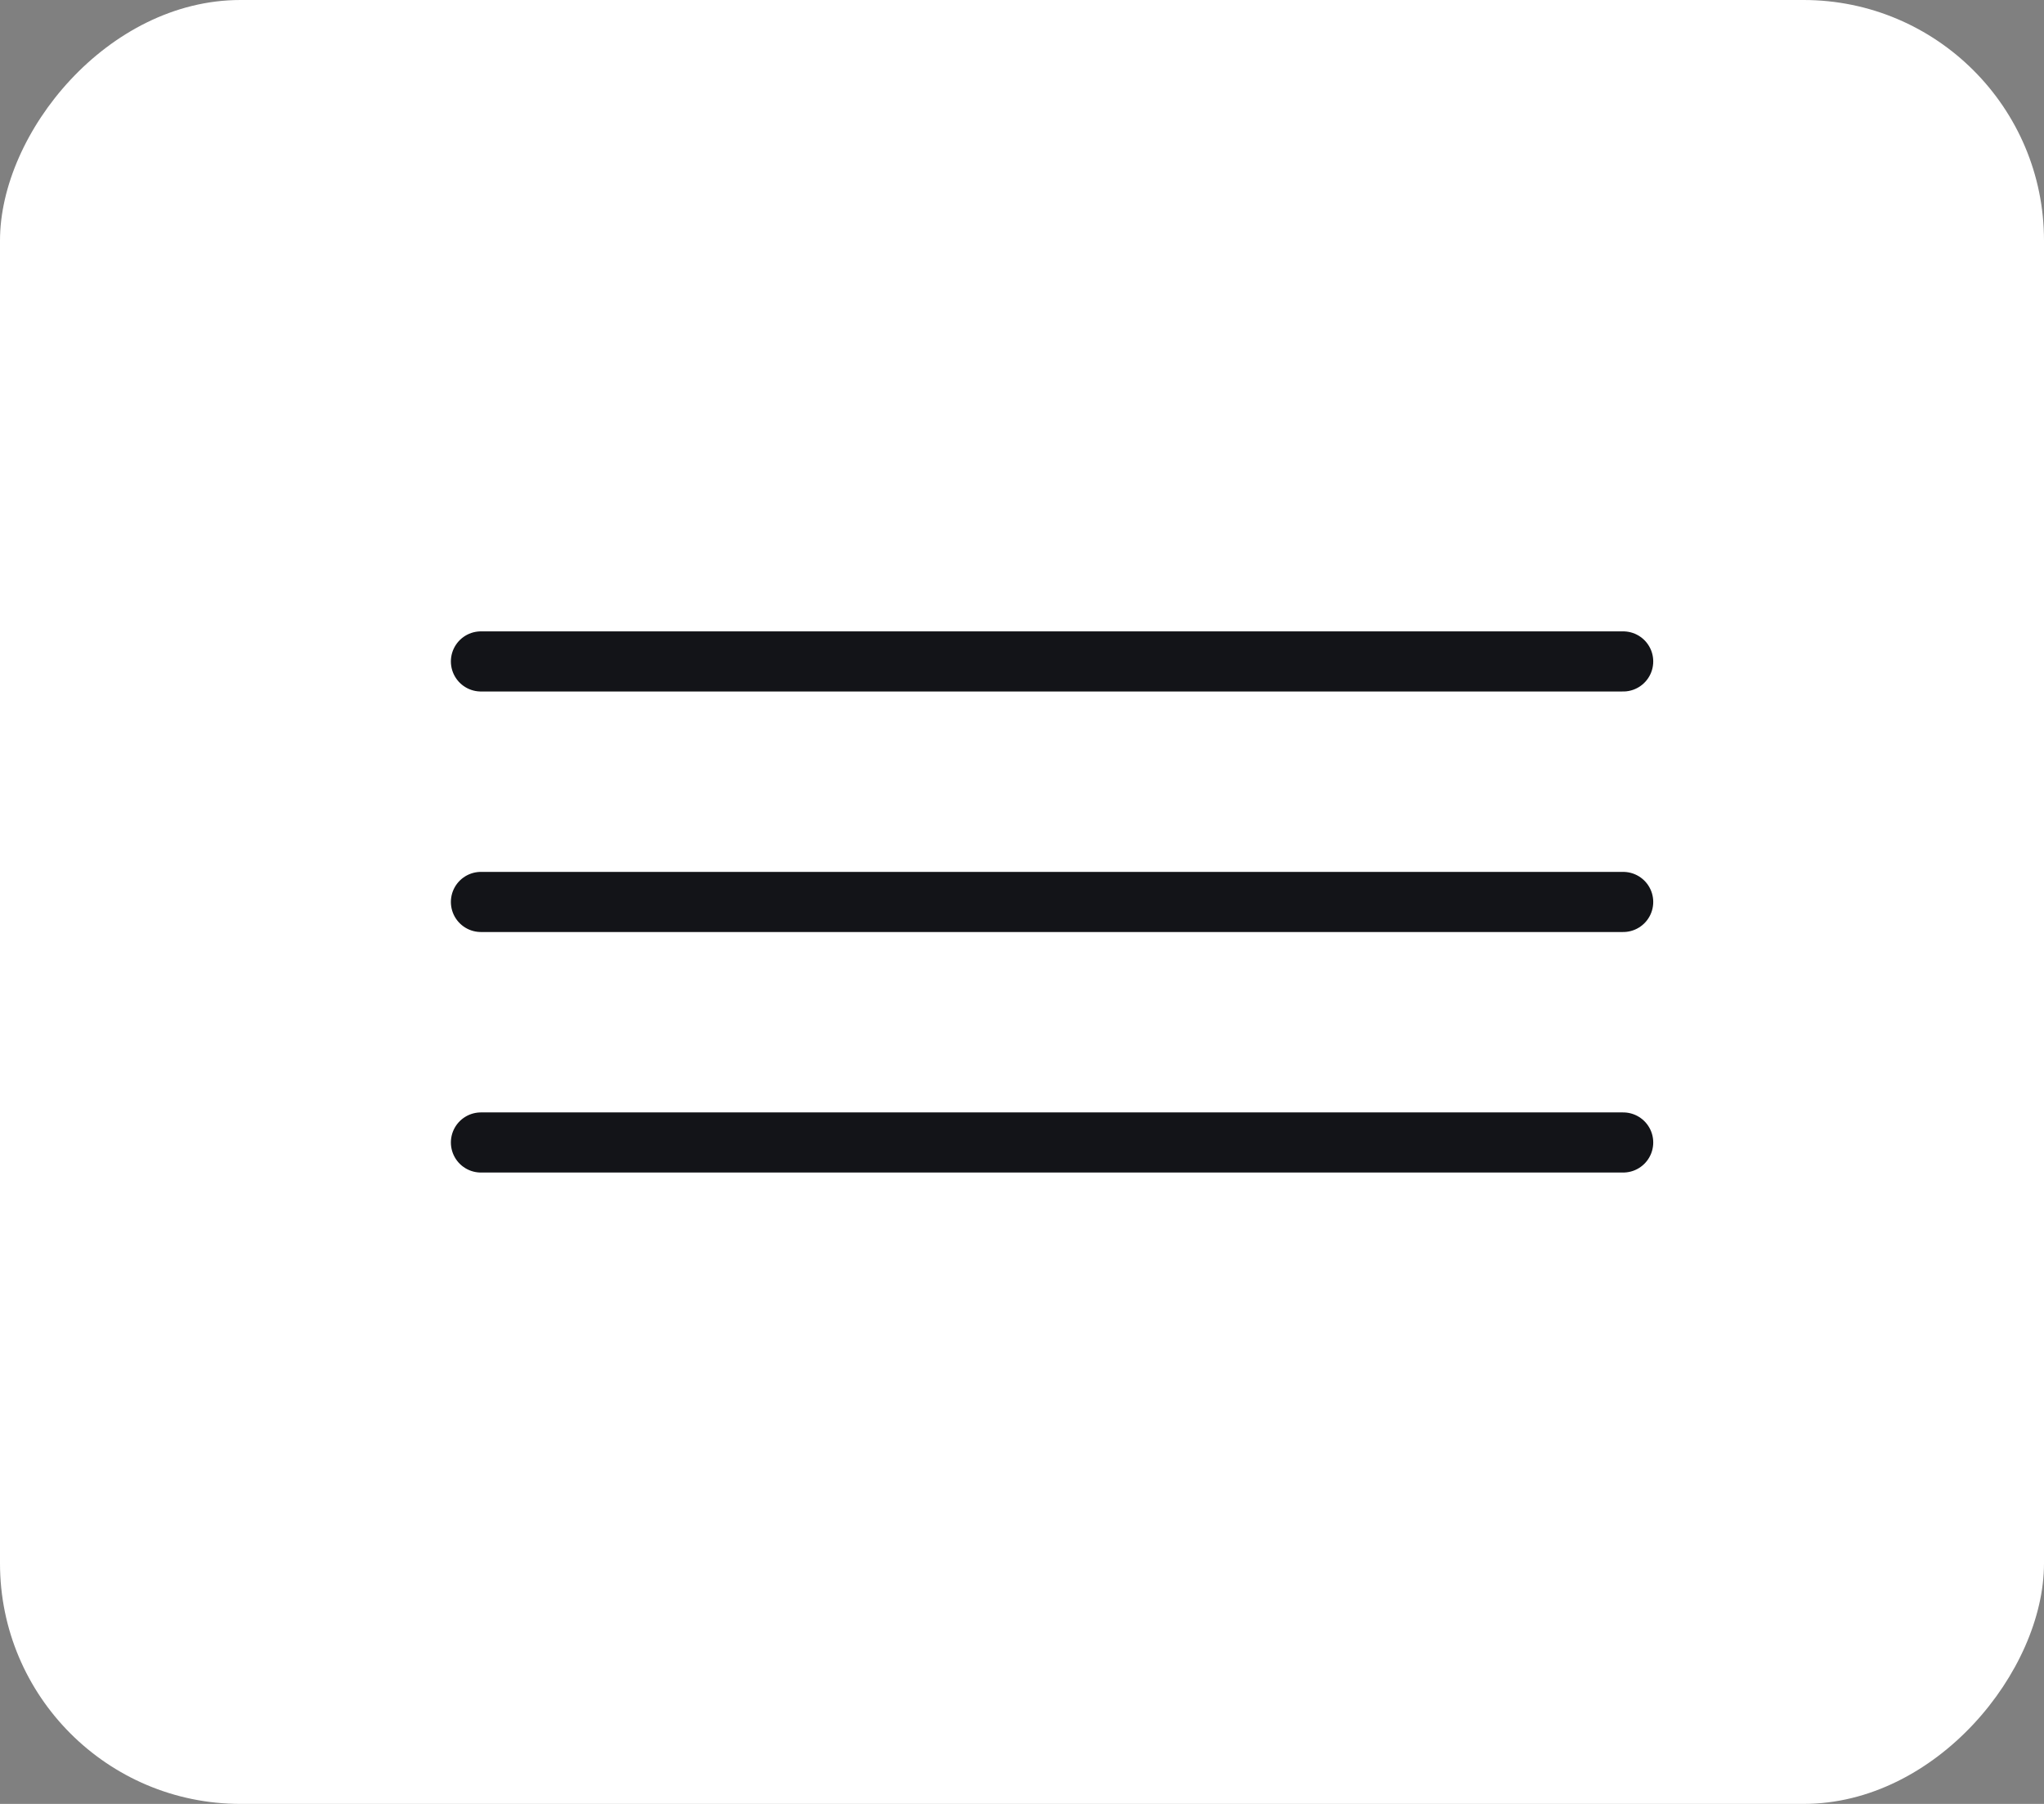 <?xml version="1.0" encoding="UTF-8"?> <svg xmlns="http://www.w3.org/2000/svg" width="34" height="30" viewBox="0 0 34 30" fill="none"><rect x="0" y="0" width="34" height="30" fill="#808080" stroke="none"/><rect width="34" height="30" rx="4" transform="matrix(1 0 0 -1 0 30)" fill="white"></rect><path d="M8 11H27M8 15H27M8 19H27" stroke="#131418" stroke-linecap="round"></path></svg> 